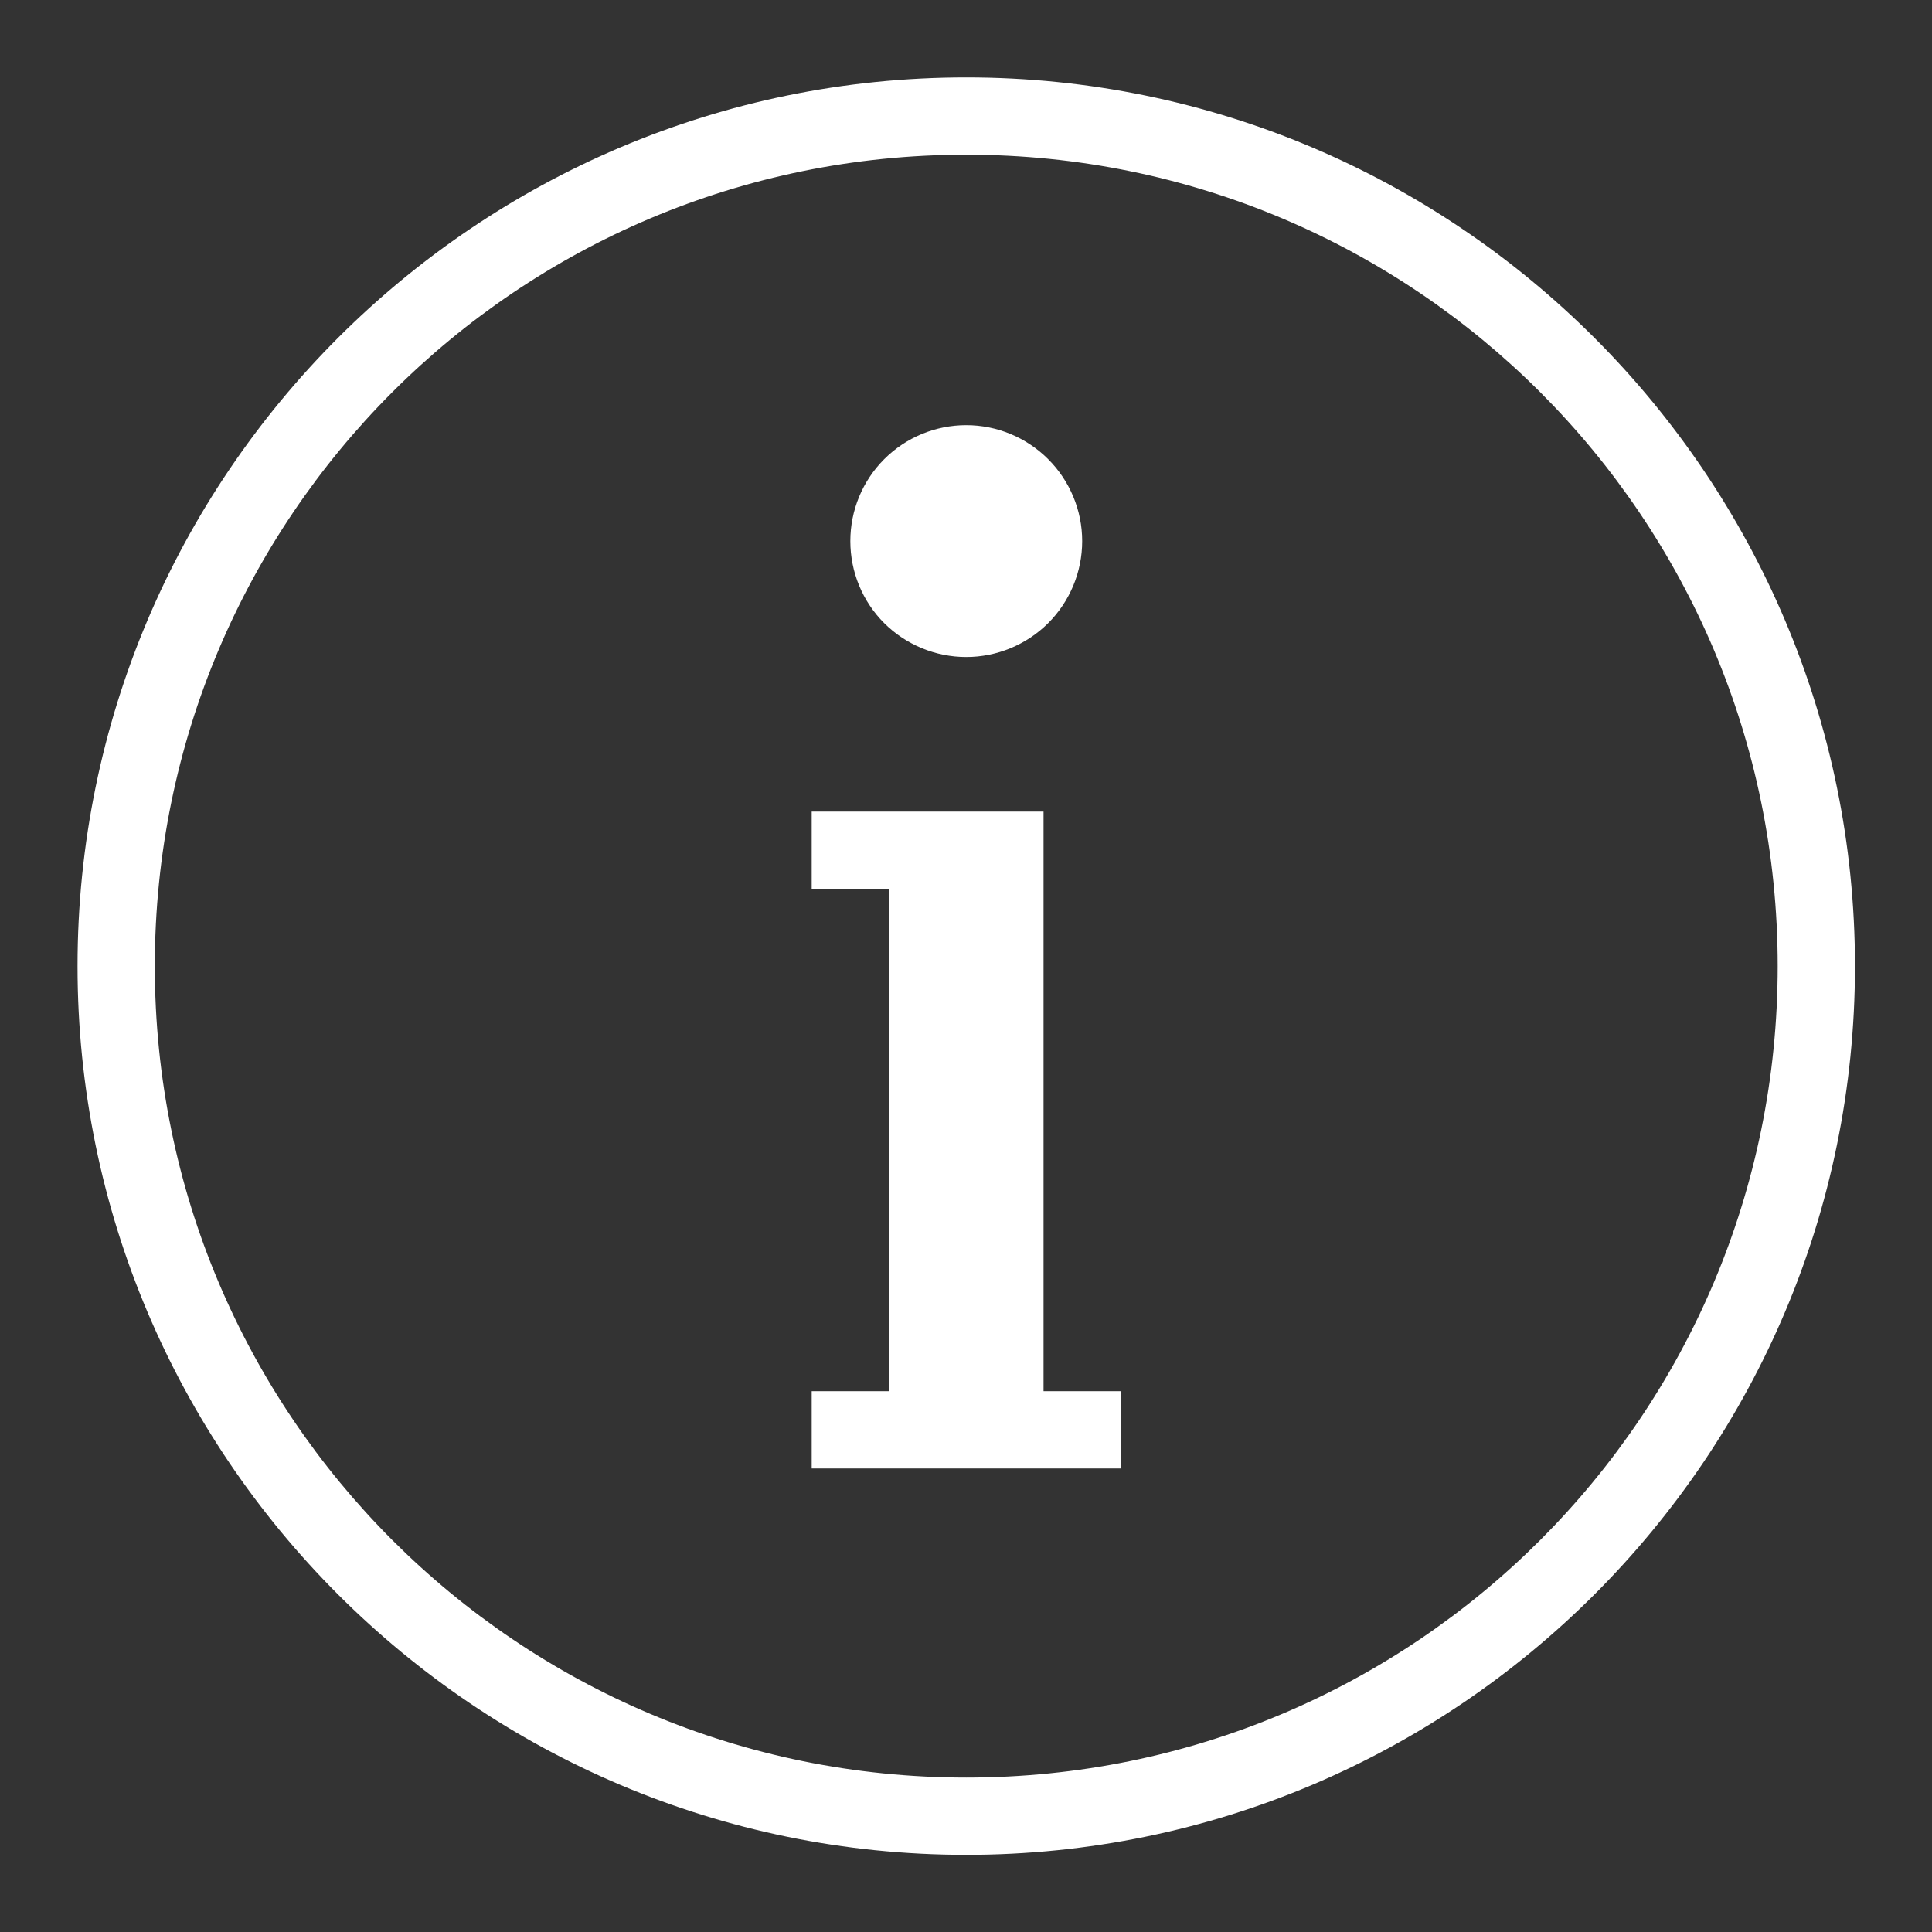<?xml version="1.0" encoding="UTF-8"?> <svg xmlns="http://www.w3.org/2000/svg" width="15" height="15" viewBox="0 0 15 15" fill="none"><rect x="0" y="0" width="15" height="15" fill="#333333" stroke="none"/><g clip-path="url(#clip0_1206_940)"><path d="M7.502 0.601C3.694 0.601 0.602 3.694 0.602 7.501C0.602 11.309 3.694 14.401 7.502 14.401C11.309 14.401 14.402 11.309 14.402 7.501C14.402 3.694 11.309 0.601 7.502 0.601ZM7.502 1.201C10.985 1.201 13.802 4.018 13.802 7.501C13.802 10.984 10.985 13.801 7.502 13.801C4.019 13.801 1.202 10.984 1.202 7.501C1.202 4.018 4.019 1.201 7.502 1.201ZM7.502 3.301C7.263 3.301 7.034 3.396 6.865 3.565C6.696 3.734 6.602 3.963 6.602 4.201C6.602 4.44 6.696 4.669 6.865 4.838C7.034 5.006 7.263 5.101 7.502 5.101C7.74 5.101 7.969 5.006 8.138 4.838C8.307 4.669 8.402 4.44 8.402 4.201C8.402 3.963 8.307 3.734 8.138 3.565C7.969 3.396 7.74 3.301 7.502 3.301ZM6.302 6.301V6.901H6.602H6.902V10.801H6.602H6.302V11.401H6.602H6.902H8.102H8.402H8.702V10.801H8.402H8.102V6.301H7.802H6.602H6.302Z" fill="white"></path></g><defs><clipPath id="clip0_1206_940"><rect width="15" height="15" fill="white"></rect></clipPath></defs></svg> 